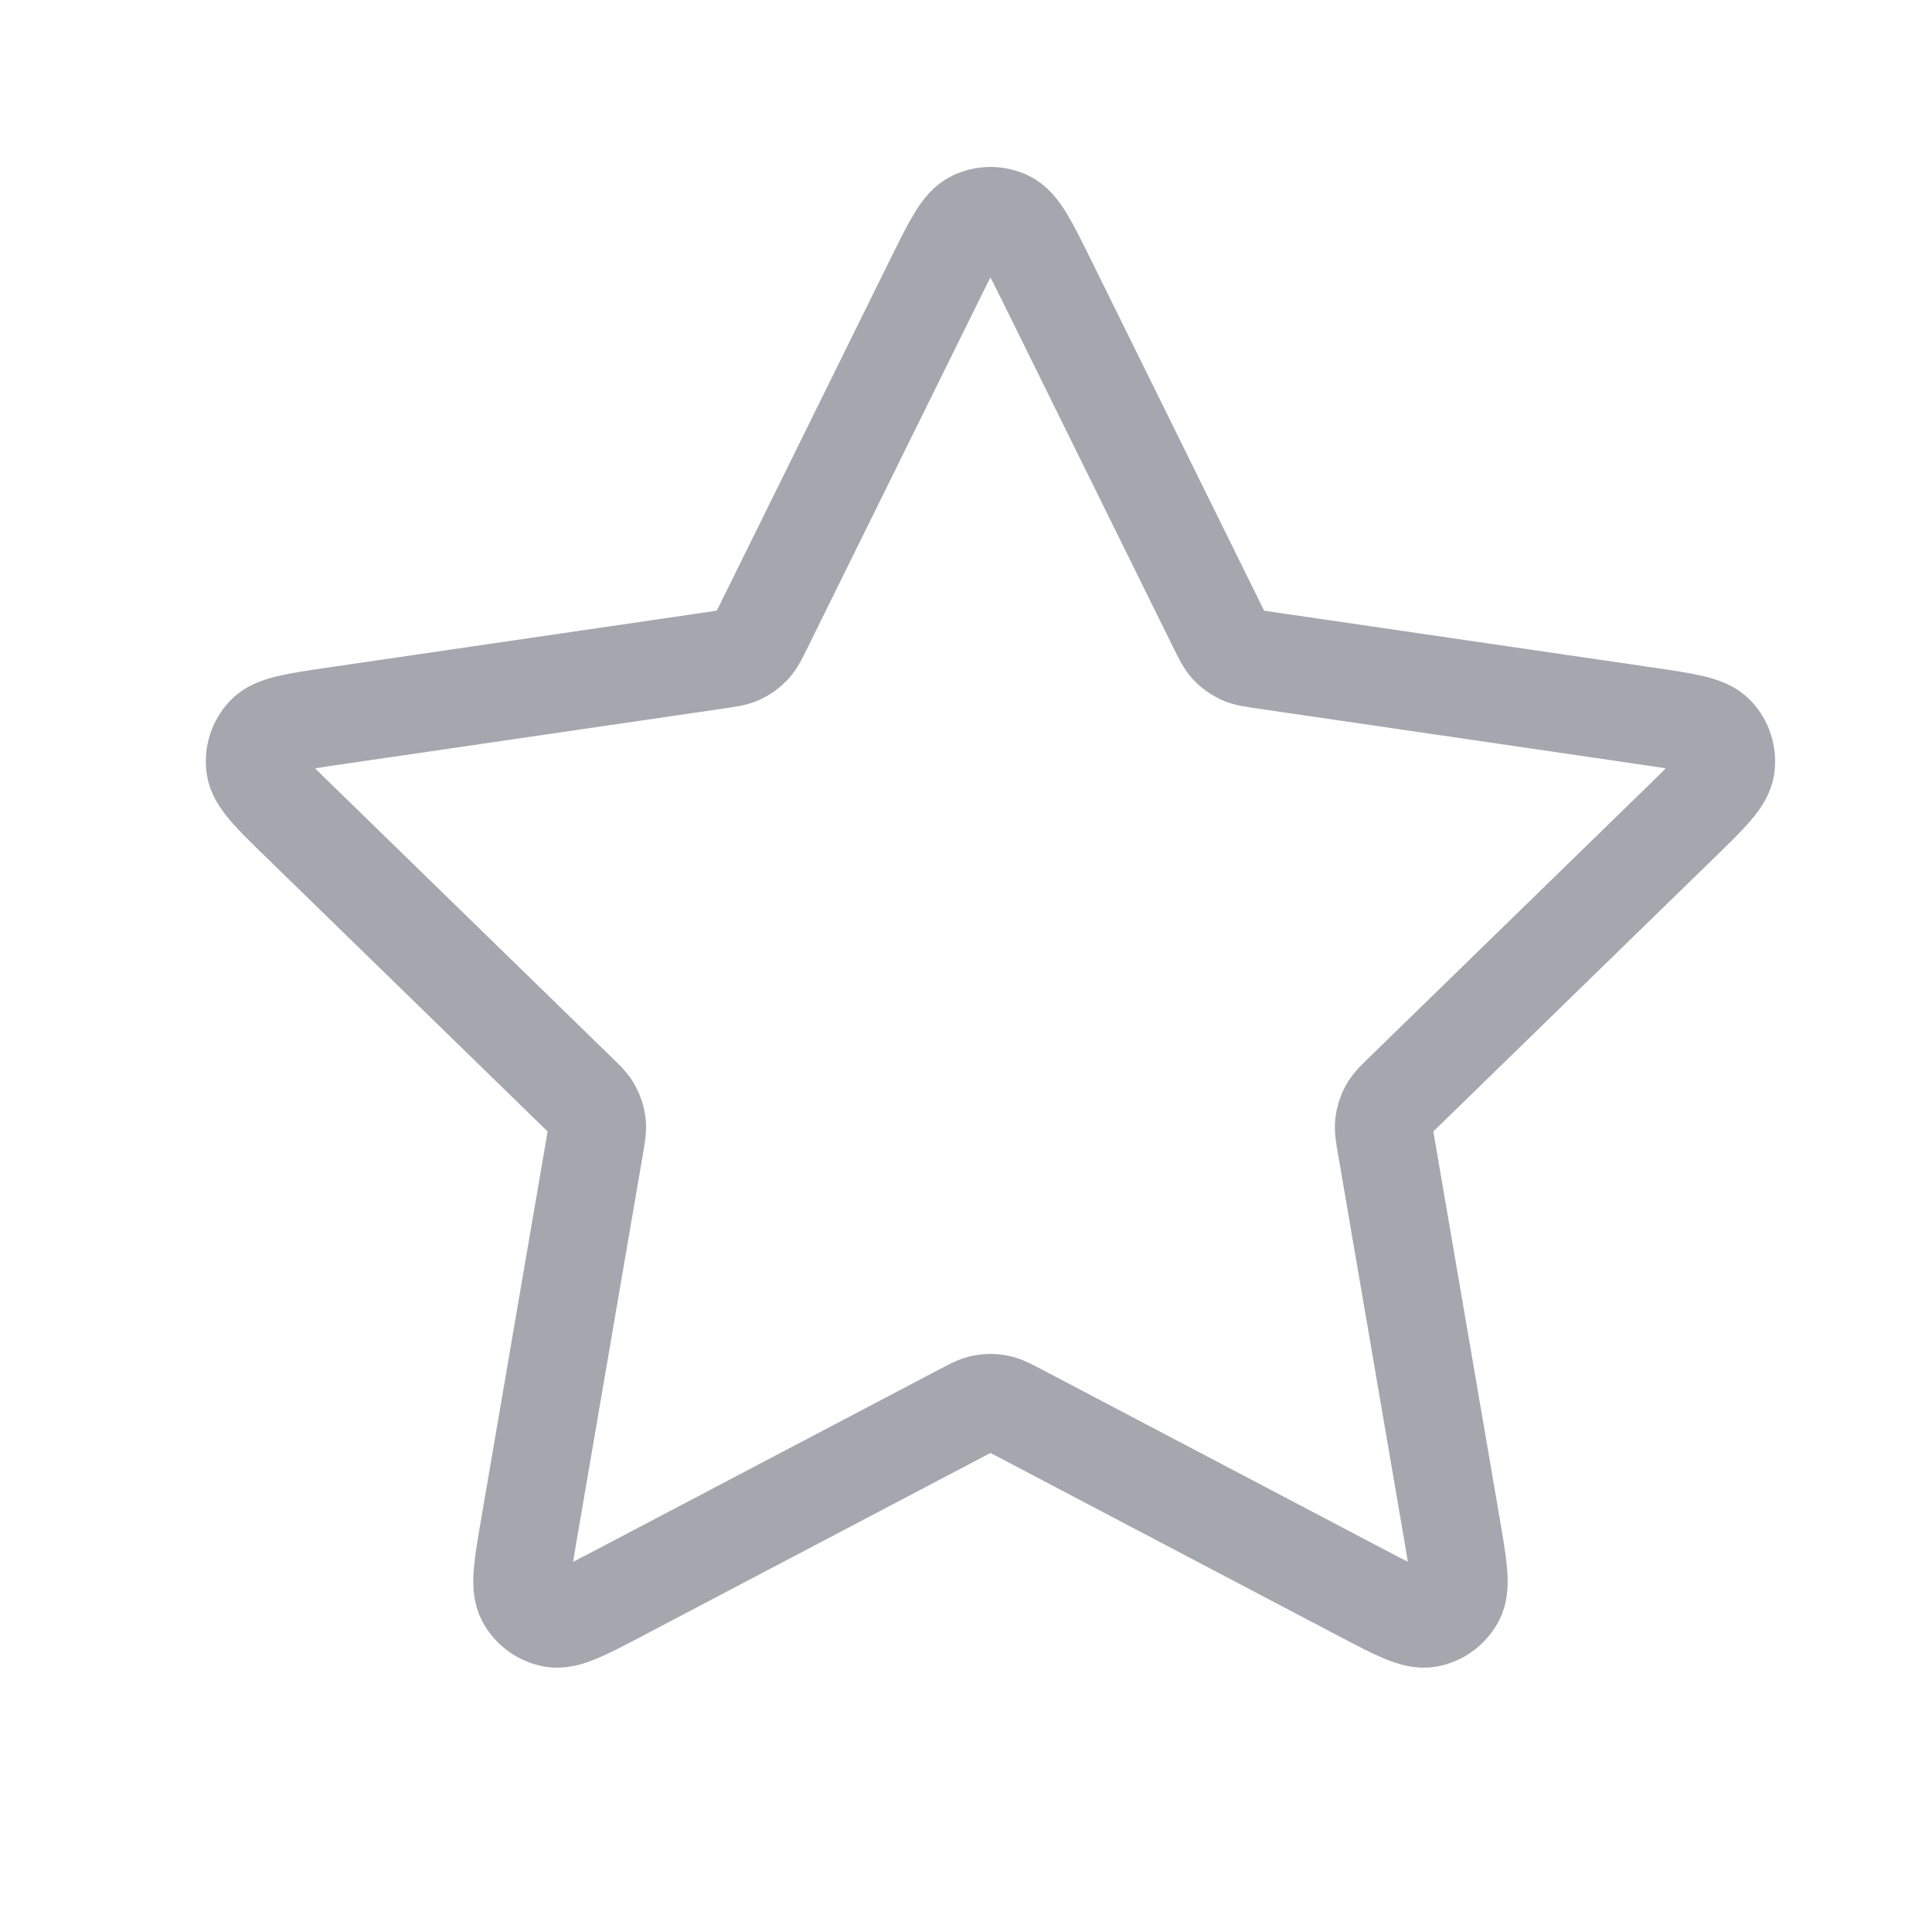 <svg width="33" height="33" viewBox="0 0 33 33" fill="none" xmlns="http://www.w3.org/2000/svg">
<path d="M15.961 4.785C16.269 4.163 16.422 3.851 16.631 3.752C16.813 3.665 17.023 3.665 17.205 3.752C17.413 3.851 17.567 4.163 17.875 4.785L20.79 10.692C20.881 10.876 20.926 10.967 20.992 11.039C21.051 11.102 21.122 11.153 21.2 11.19C21.288 11.231 21.389 11.245 21.592 11.275L28.114 12.228C28.801 12.329 29.144 12.379 29.303 12.547C29.441 12.693 29.506 12.893 29.48 13.092C29.45 13.322 29.201 13.564 28.704 14.048L23.987 18.643C23.84 18.786 23.766 18.857 23.718 18.943C23.677 19.018 23.65 19.101 23.639 19.187C23.627 19.284 23.645 19.385 23.68 19.587L24.793 26.077C24.91 26.761 24.969 27.104 24.858 27.307C24.762 27.483 24.592 27.607 24.394 27.644C24.167 27.686 23.86 27.524 23.245 27.201L17.415 24.135C17.233 24.04 17.142 23.992 17.046 23.973C16.962 23.956 16.874 23.956 16.79 23.973C16.694 23.992 16.603 24.04 16.422 24.135L10.591 27.201C9.977 27.524 9.669 27.686 9.442 27.644C9.244 27.607 9.074 27.483 8.978 27.307C8.867 27.104 8.926 26.761 9.043 26.077L10.156 19.587C10.191 19.385 10.209 19.284 10.197 19.187C10.186 19.101 10.159 19.018 10.117 18.943C10.07 18.857 9.996 18.786 9.849 18.643L5.132 14.048C4.635 13.564 4.386 13.322 4.356 13.092C4.33 12.893 4.395 12.693 4.533 12.547C4.692 12.379 5.035 12.329 5.722 12.228L12.244 11.275C12.447 11.245 12.548 11.231 12.636 11.19C12.714 11.153 12.785 11.102 12.844 11.039C12.91 10.967 12.955 10.876 13.046 10.692L15.961 4.785Z" stroke="#A4A7AE" stroke-width="1.67" stroke-linecap="round" stroke-linejoin="round"/>
</svg>
